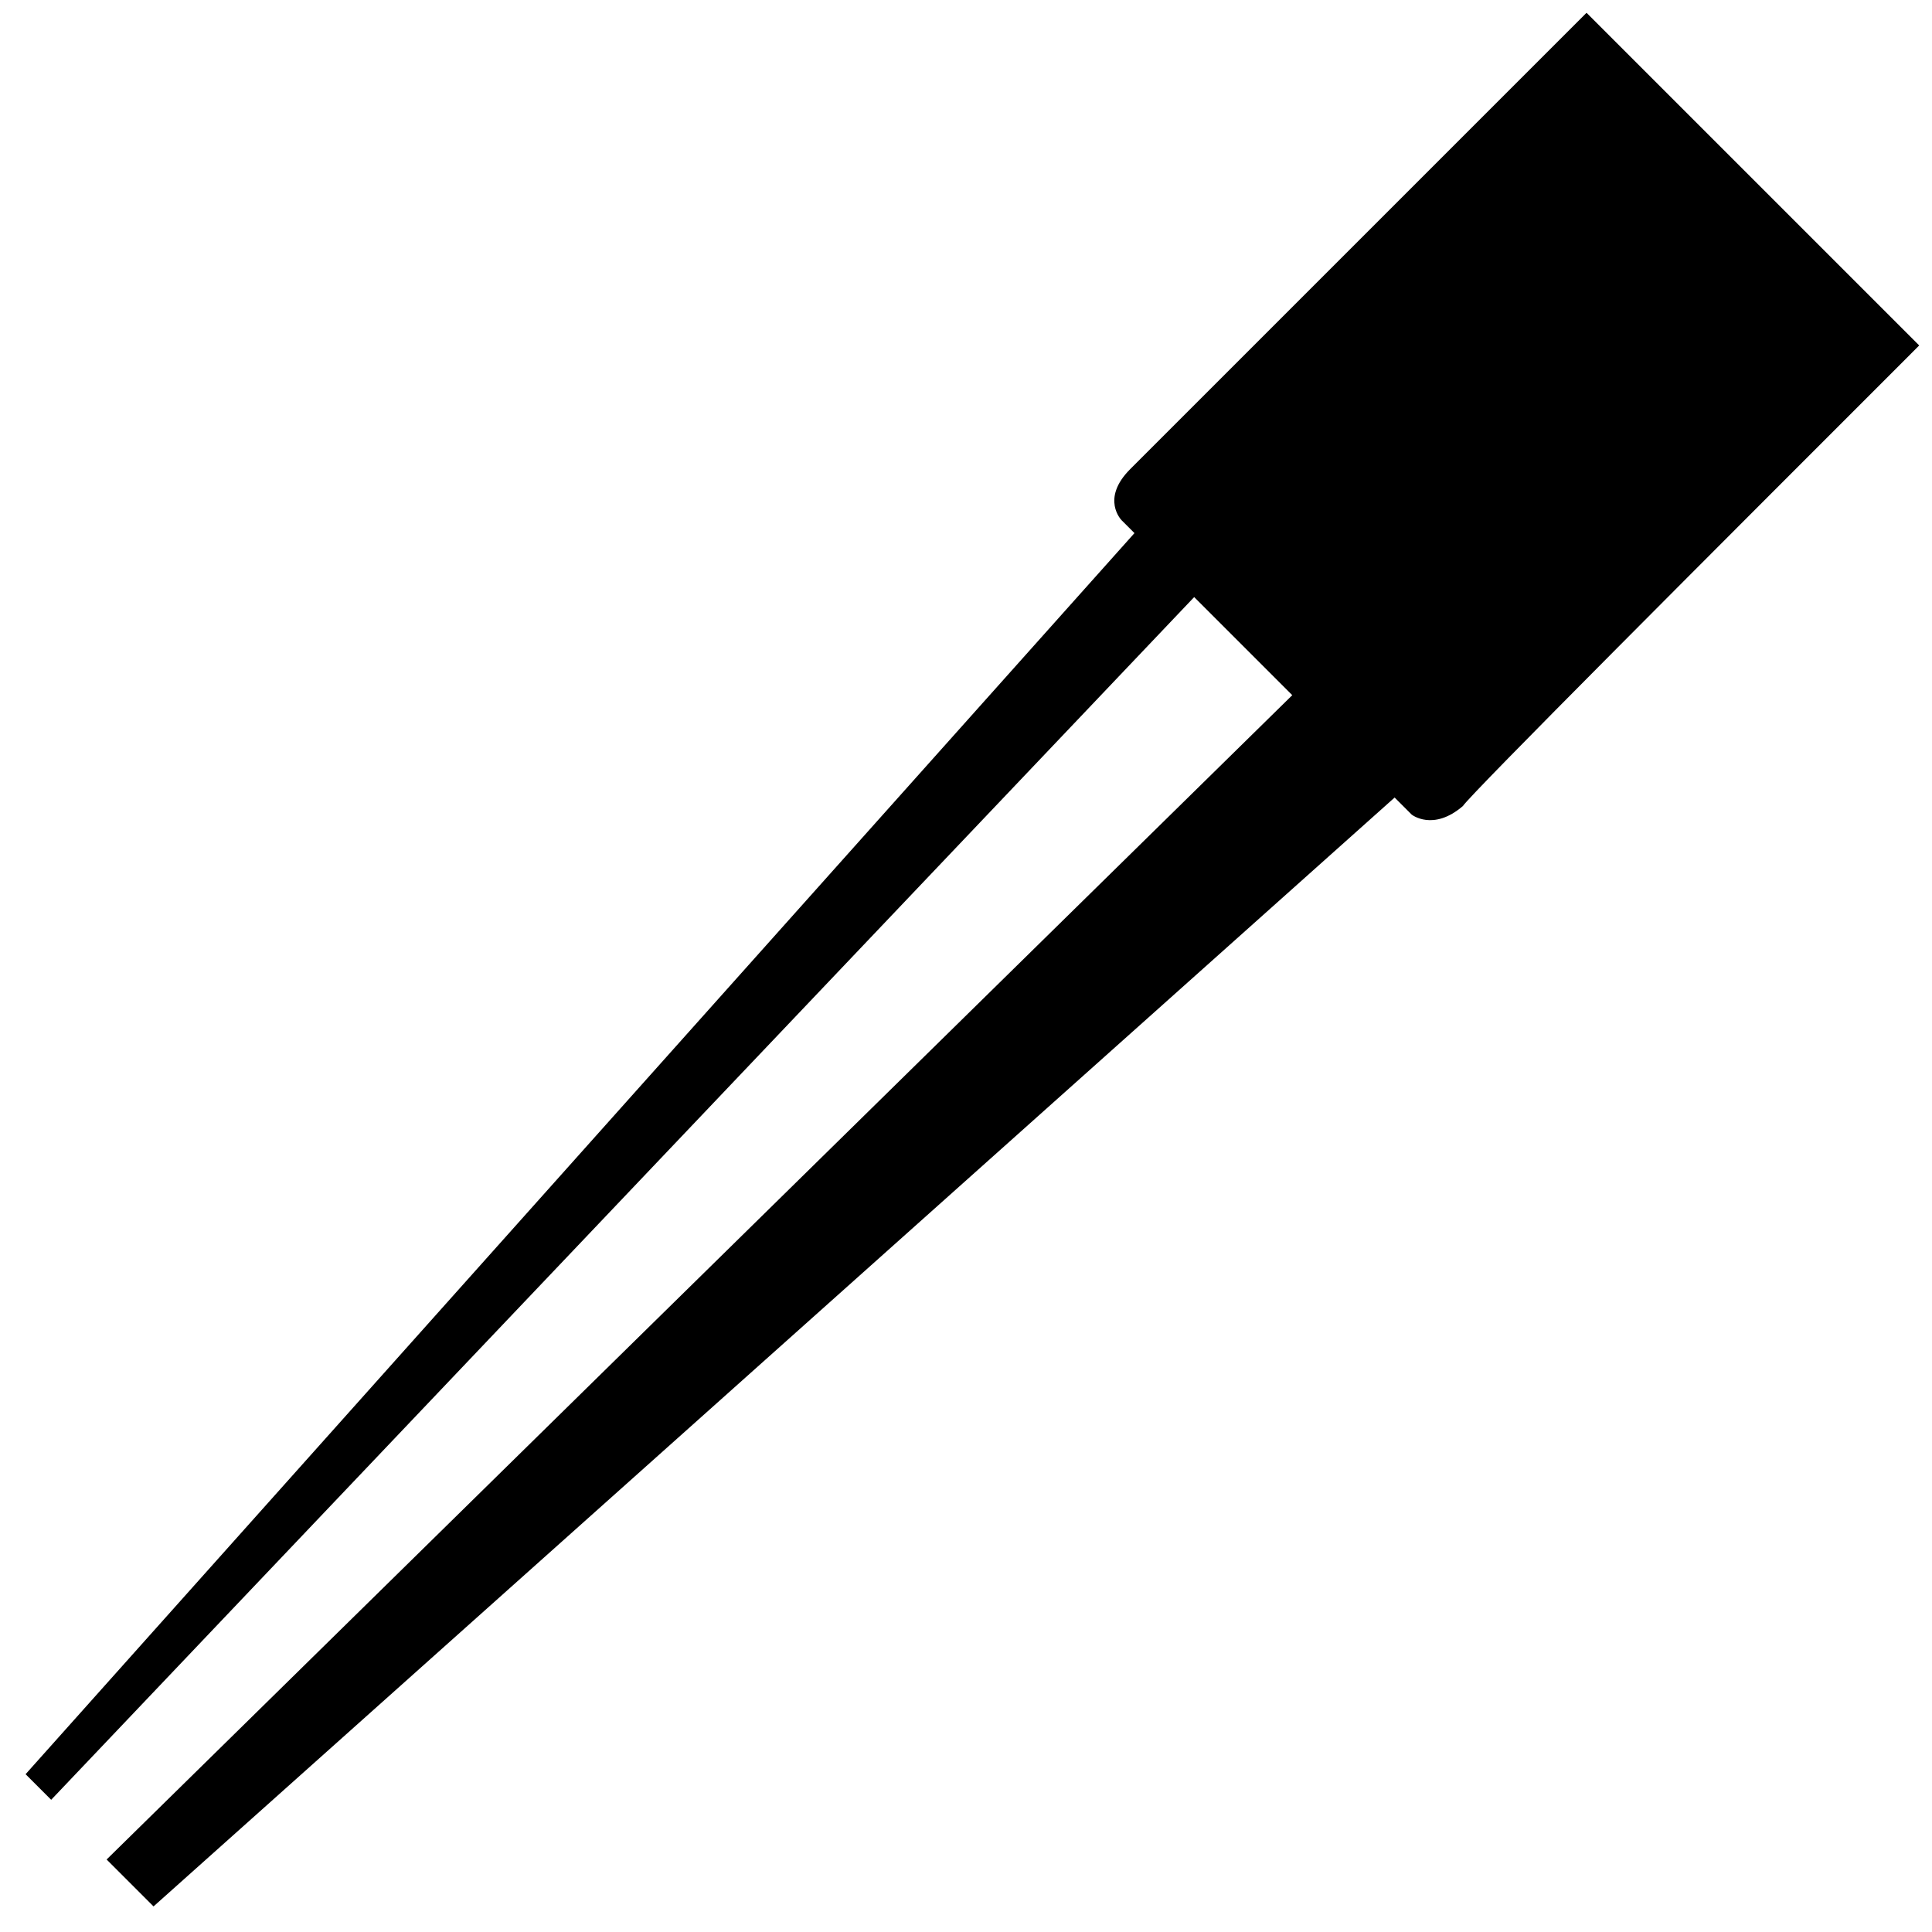 <?xml version="1.0" encoding="utf-8"?>
<!-- Generator: Adobe Illustrator 21.1.0, SVG Export Plug-In . SVG Version: 6.00 Build 0)  -->
<svg version="1.1" id="Ebene_1" xmlns="http://www.w3.org/2000/svg" xmlns:xlink="http://www.w3.org/1999/xlink" x="0px" y="0px"
	 viewBox="0 0 45.3 45.3" style="enable-background:new 0 0 45.3 45.3;" xml:space="preserve">
<style type="text/css">
	.st0{fill:none;}
</style>
<rect class="st0" width="45.4" height="45.4"/>
<path d="M37.2,0.3C32.3,5.2,26.8,10.7,26.5,11c-0.7,0.7-0.2,1.2-0.2,1.2l0.3,0.3l-26,29.1l0.6,0.6L28,14l2.3,2.3L2.5,43.6l1.1,1.1
	l29.1-26l0.4,0.4c0,0,0.5,0.4,1.2-0.2C34.5,18.6,40,13.1,45,8.1L37.2,0.3z"/>
</svg>

